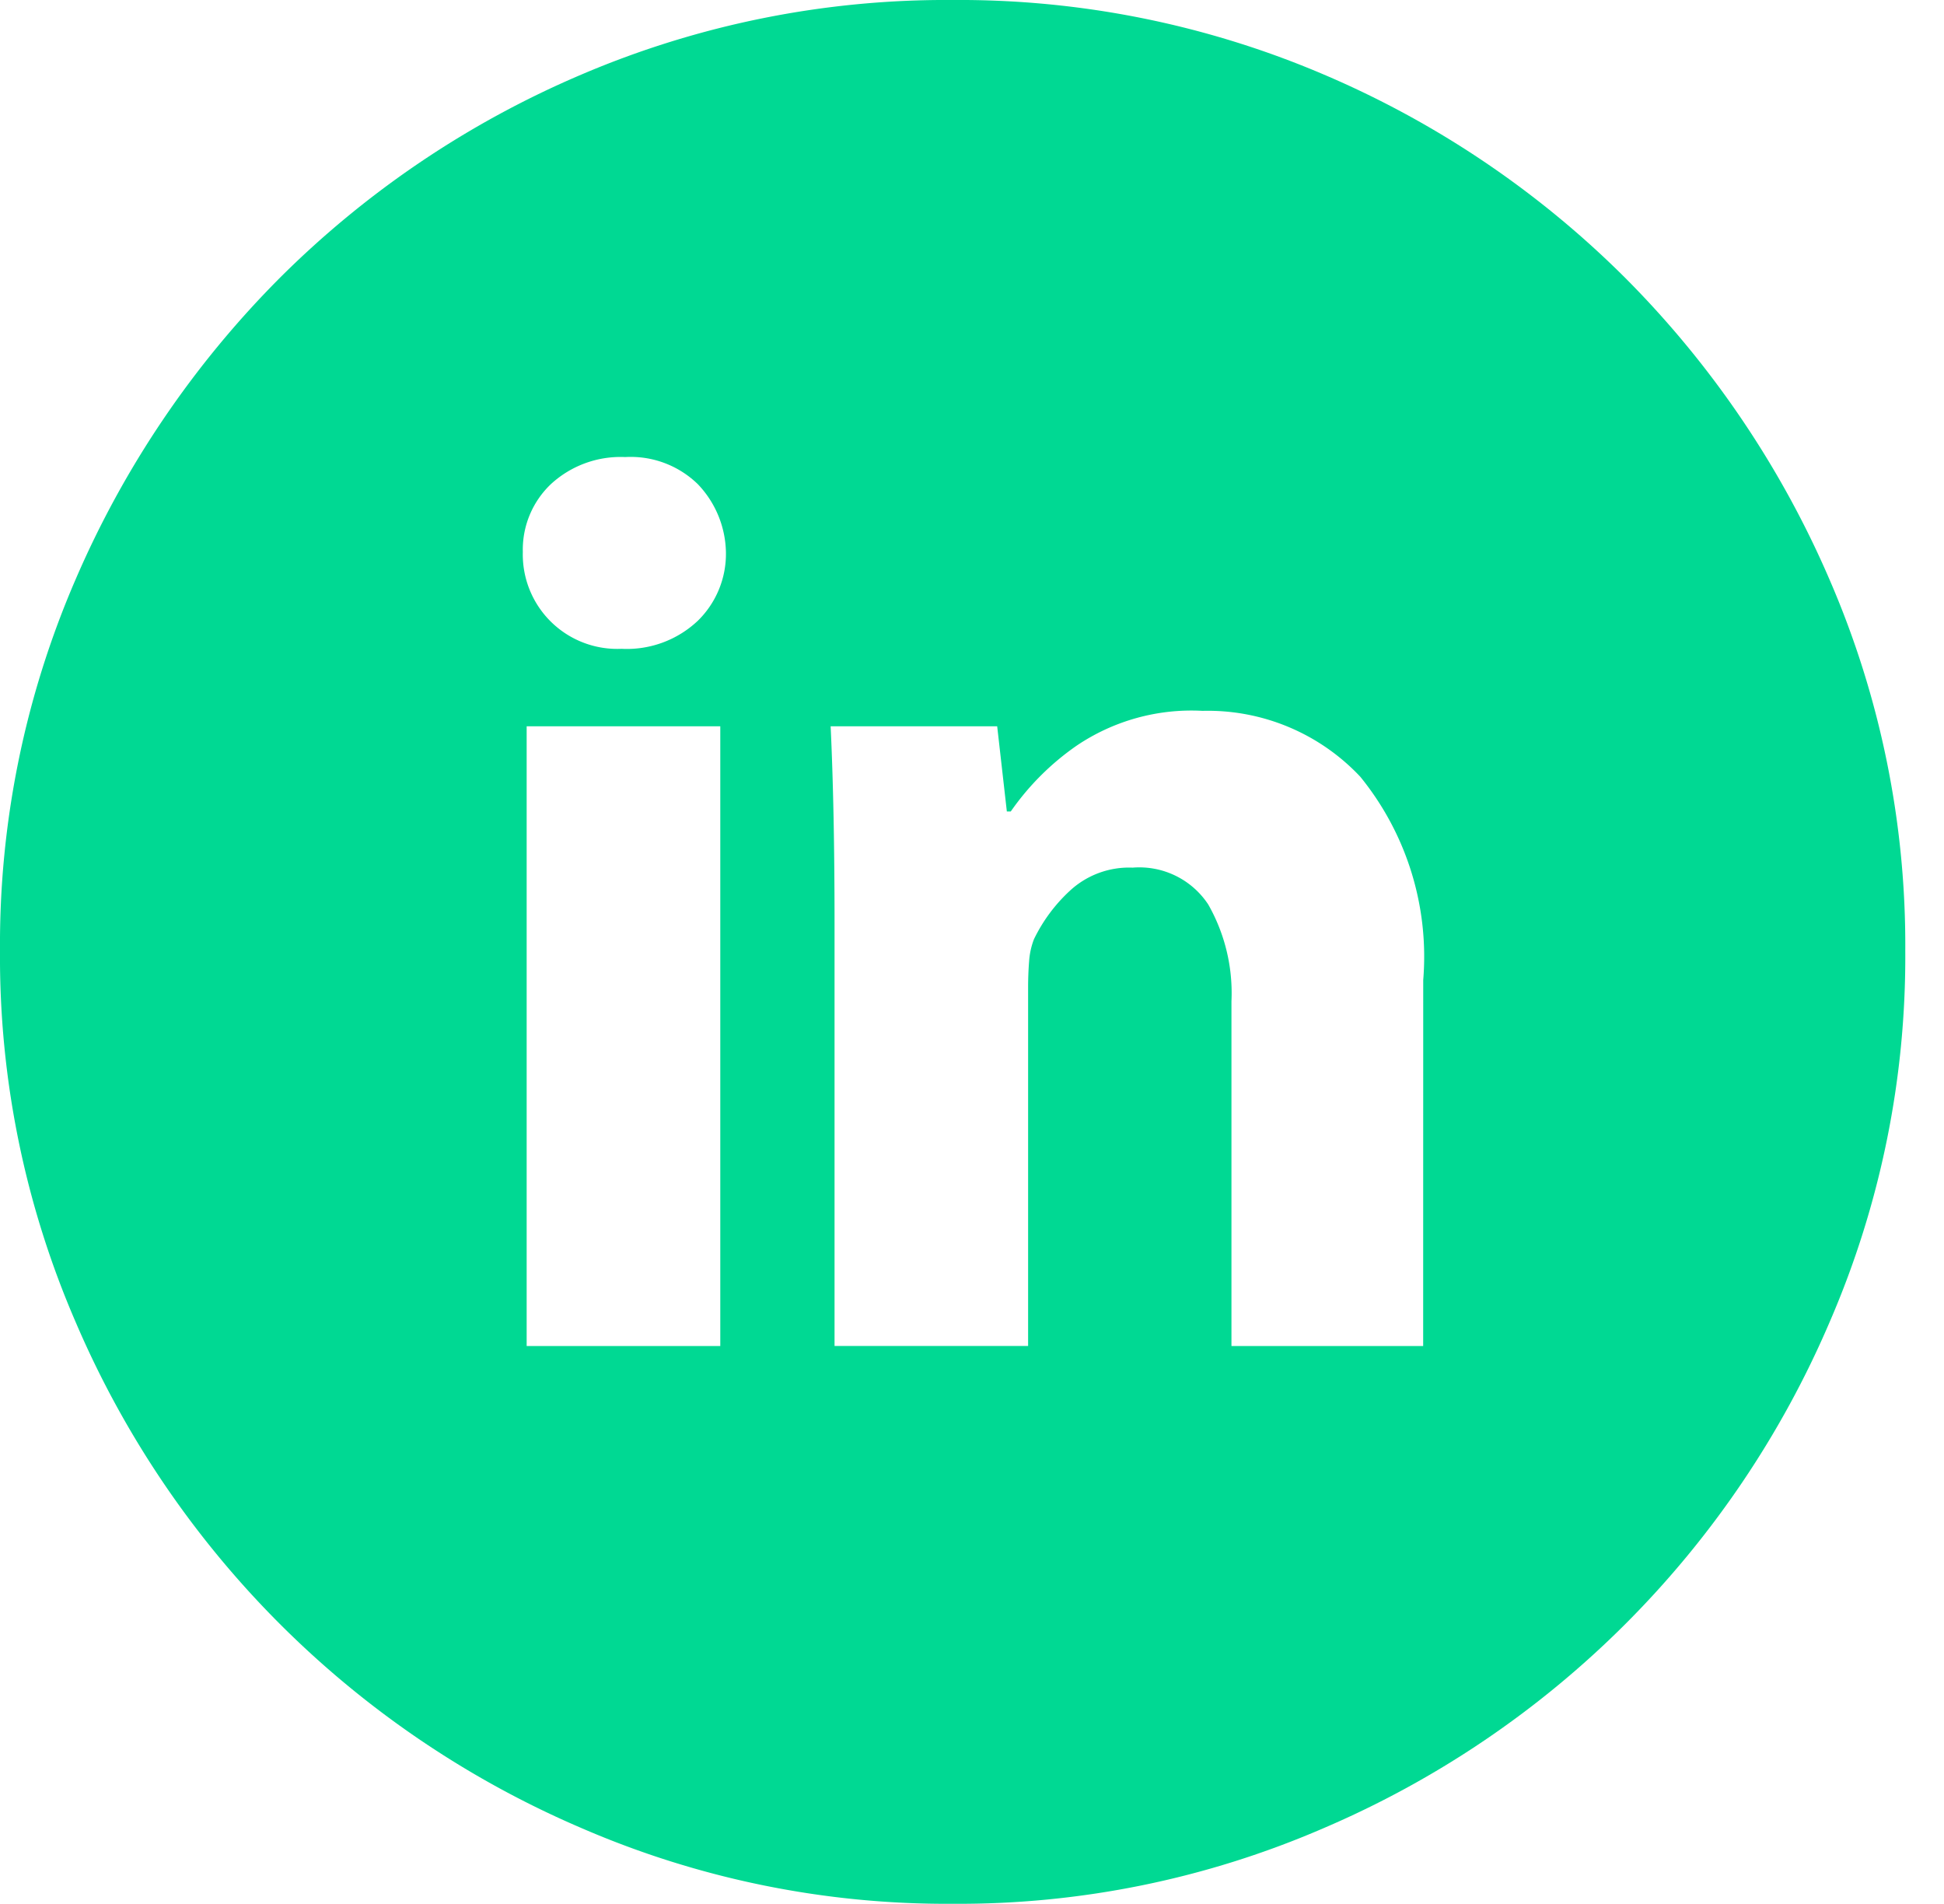 <?xml version="1.0" encoding="UTF-8"?> <svg xmlns="http://www.w3.org/2000/svg" width="31.375" height="30.719" viewBox="0 0 31.375 30.719"><path id="linkedin_with_circle" data-name="linkedin with circle" d="M15.375,0A14.982,14.982,0,0,0,9.391,1.2,15.457,15.457,0,0,0,4.516,4.484a15.676,15.676,0,0,0-3.3,4.875A14.816,14.816,0,0,0,0,15.344a14.816,14.816,0,0,0,1.219,5.984A15.519,15.519,0,0,0,9.391,29.5a14.816,14.816,0,0,0,5.984,1.219A14.816,14.816,0,0,0,21.359,29.5a15.519,15.519,0,0,0,8.172-8.172,14.816,14.816,0,0,0,1.219-5.984,14.816,14.816,0,0,0-1.219-5.984,15.676,15.676,0,0,0-3.3-4.875A15.457,15.457,0,0,0,21.359,1.2,14.982,14.982,0,0,0,15.375,0Zm-3.75,21.719H8.5v-10h3.125Zm-1.594-11.25A1.524,1.524,0,0,1,8.438,8.906a1.458,1.458,0,0,1,.453-1.094,1.659,1.659,0,0,1,1.2-.437,1.552,1.552,0,0,1,1.172.438,1.631,1.631,0,0,1,.453,1.094,1.509,1.509,0,0,1-.453,1.109A1.668,1.668,0,0,1,10.031,10.469Zm12.938,11.25H19.875V16.156a2.891,2.891,0,0,0-.375-1.562A1.332,1.332,0,0,0,18.281,14a1.406,1.406,0,0,0-1.016.375,2.613,2.613,0,0,0-.578.781,1.217,1.217,0,0,0-.078.359q-.016.2-.016.422v5.781H13.469V14.906q0-.938-.016-1.734t-.047-1.453h2.688l.156,1.375h.063a4.232,4.232,0,0,1,1.063-1.062,3.311,3.311,0,0,1,2.031-.562,3.376,3.376,0,0,1,2.547,1.063,4.6,4.6,0,0,1,1.016,3.281Zm8.406,8.031" fill="#00d993"></path></svg> 